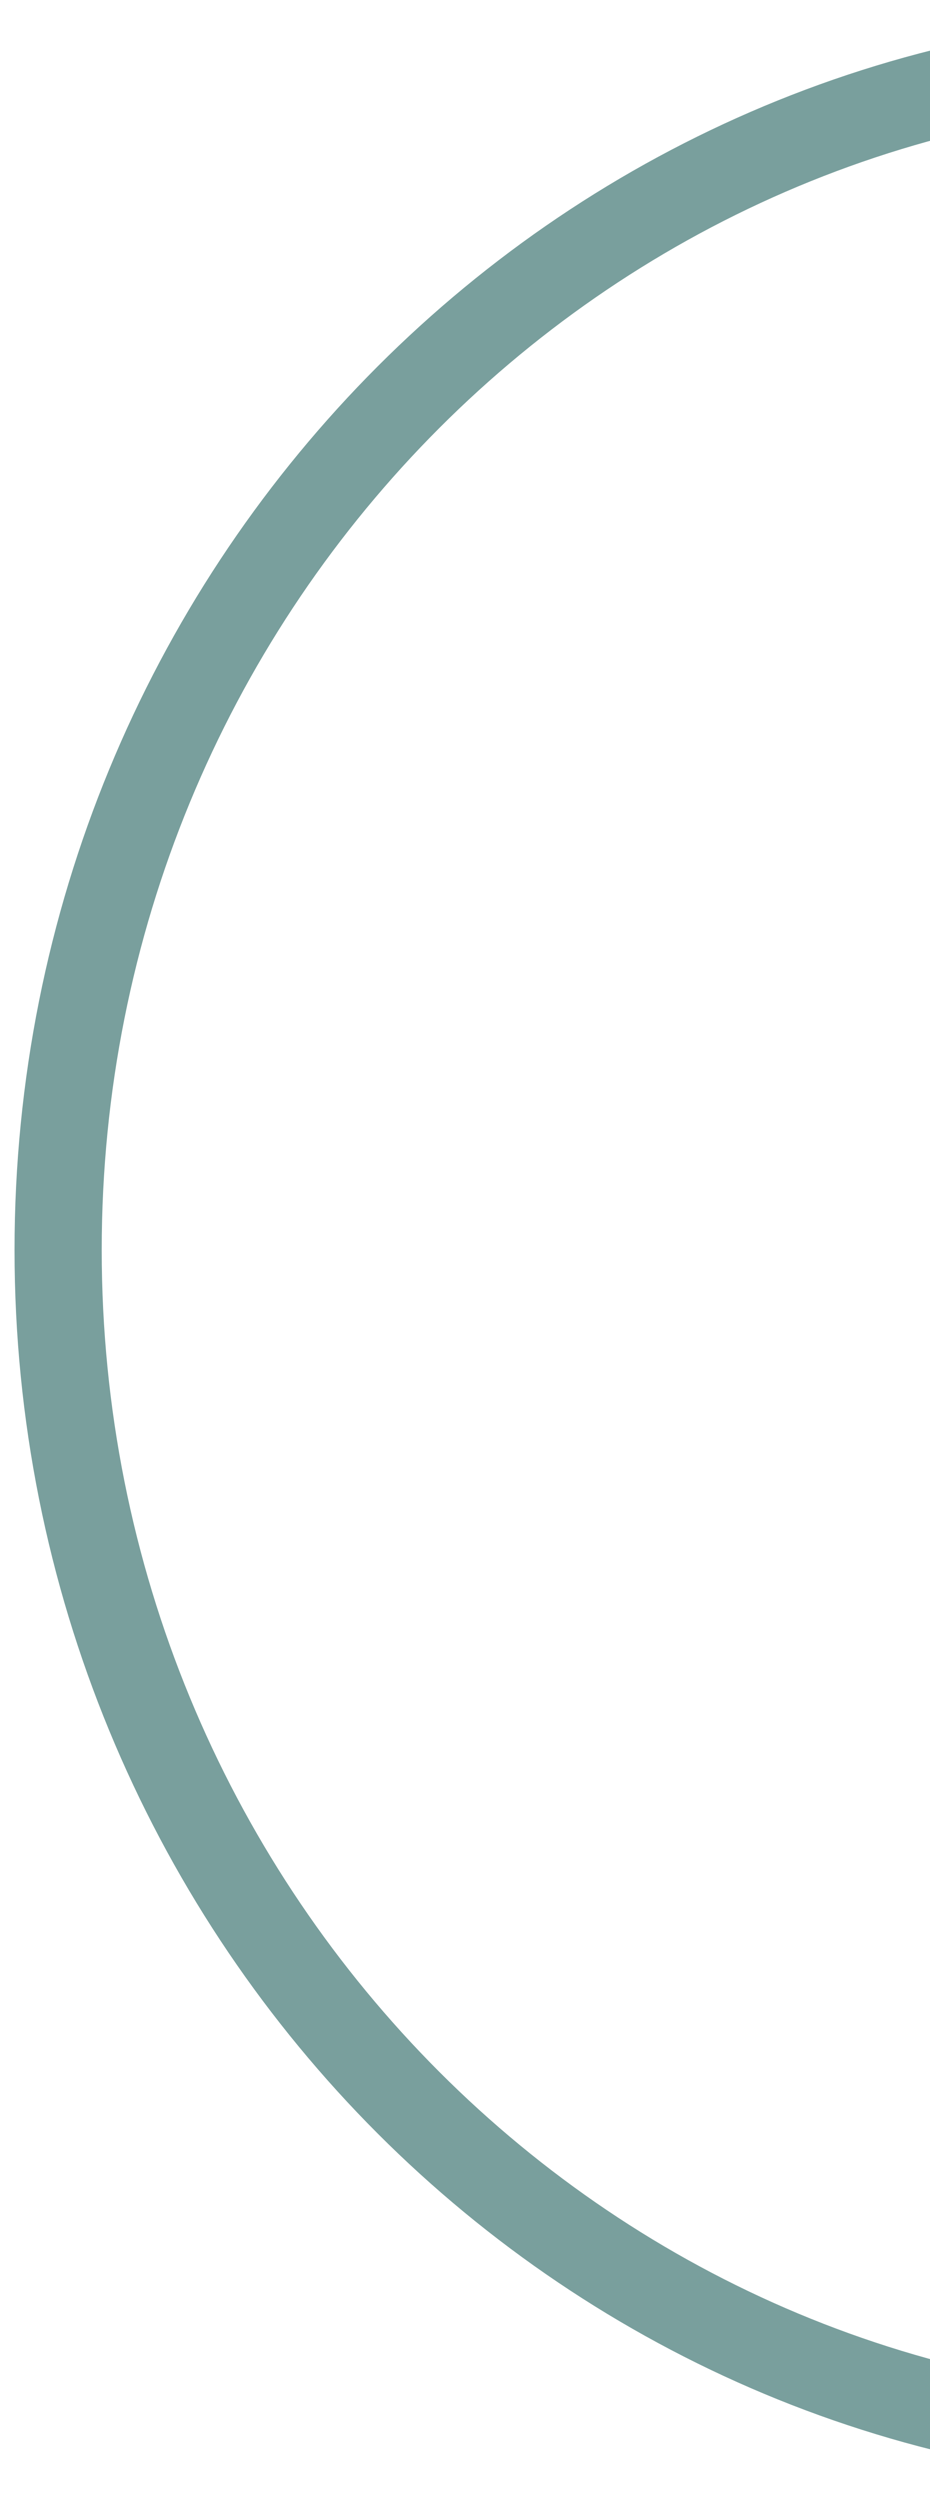 <svg width="32" height="86" viewBox="0 0 32 86" fill="none" xmlns="http://www.w3.org/2000/svg">
<path d="M42 84C64.091 84 82 65.644 82 43C82 20.356 64.091 2 42 2C19.909 2 2 20.356 2 43C2 65.644 19.909 84 42 84Z" stroke="#799F9D" stroke-width="3"/>
</svg>
